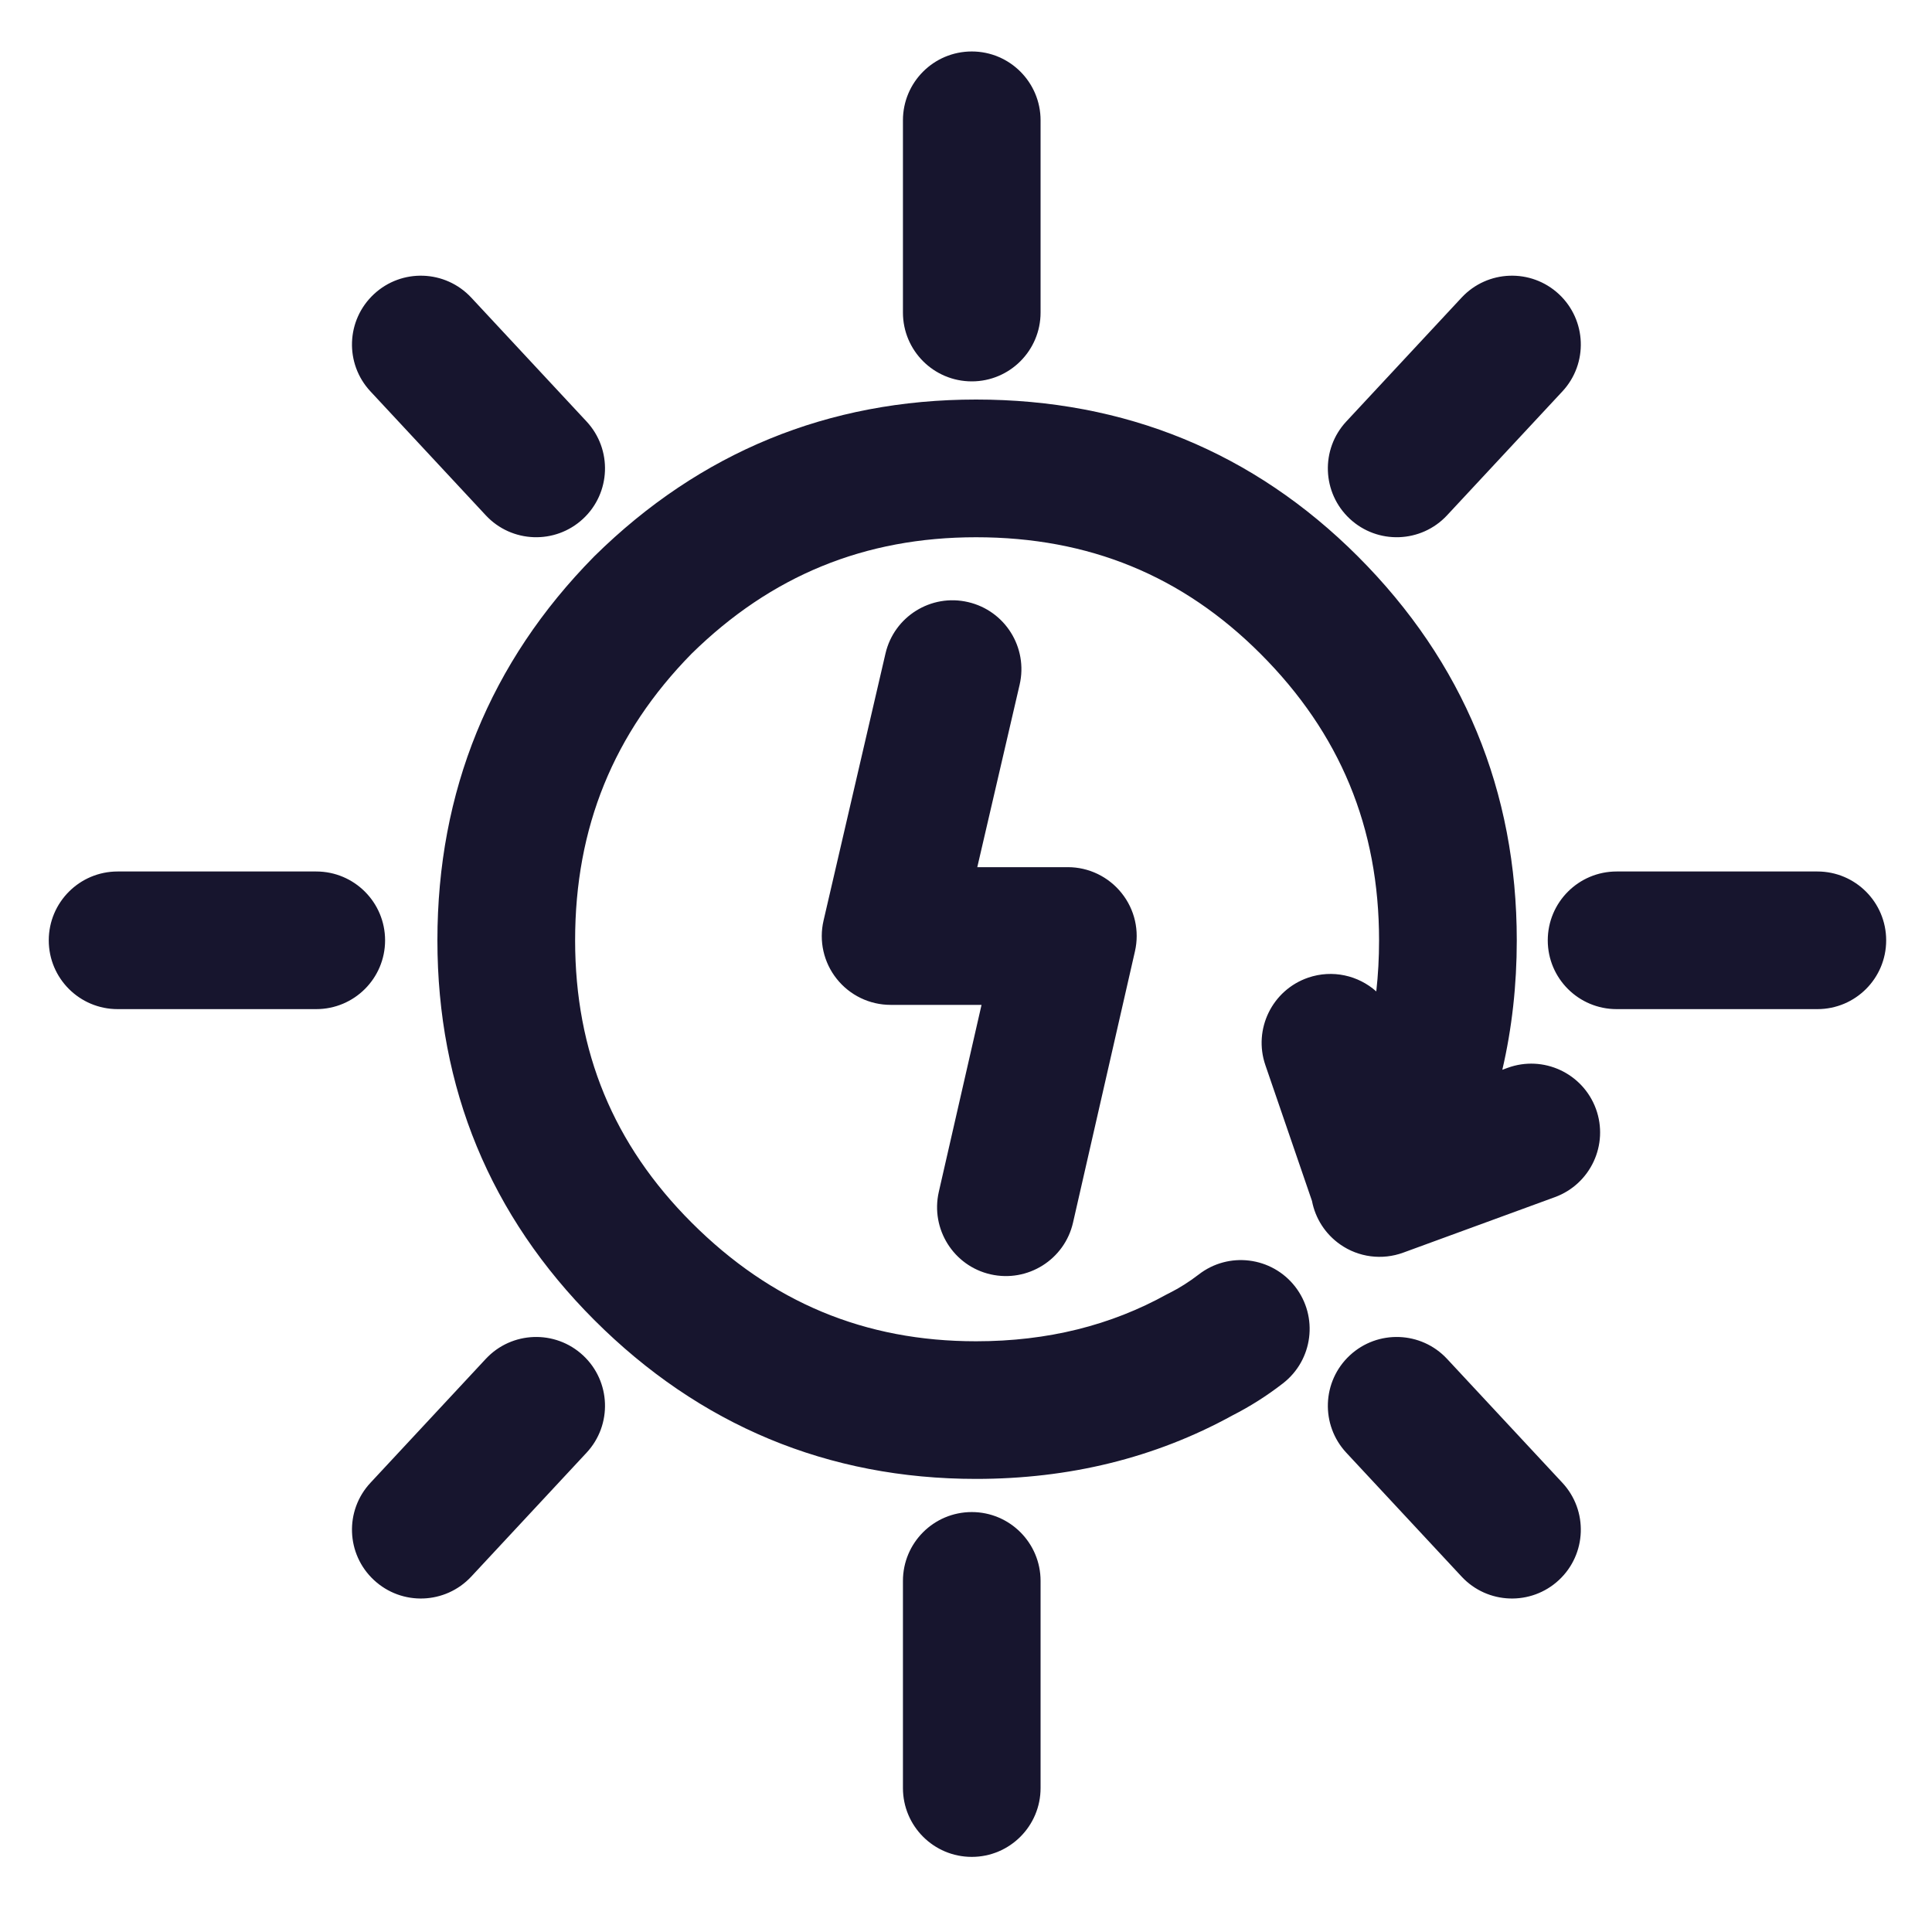 <?xml version="1.0" encoding="UTF-8"?> <svg xmlns="http://www.w3.org/2000/svg" width="25" height="25" viewBox="0 0 25 25" fill="none"><path fill-rule="evenodd" clip-rule="evenodd" d="M12.575 0.666C13.066 0.666 13.465 1.065 13.465 1.557V4.044C13.465 4.536 13.066 4.935 12.575 4.935C12.082 4.935 11.684 4.536 11.684 4.044V1.557C11.684 1.065 12.082 0.666 12.575 0.666ZM4.839 3.806C5.199 3.471 5.762 3.491 6.098 3.851L7.59 5.454C7.925 5.814 7.905 6.378 7.545 6.713C7.185 7.048 6.621 7.028 6.286 6.668L4.794 5.065C4.458 4.705 4.478 4.142 4.839 3.806ZM20.172 3.806C20.532 4.142 20.552 4.705 20.217 5.065L18.725 6.668C18.39 7.028 17.826 7.048 17.466 6.713C17.106 6.378 17.086 5.814 17.421 5.454L18.913 3.851C19.248 3.491 19.812 3.471 20.172 3.806ZM8.949 8.459C7.939 9.488 7.442 10.707 7.442 12.168C7.442 13.609 7.939 14.81 8.949 15.82C9.982 16.853 11.193 17.356 12.63 17.356C13.56 17.356 14.376 17.149 15.1 16.748C15.11 16.743 15.121 16.737 15.132 16.732C15.263 16.666 15.389 16.586 15.51 16.493C15.898 16.191 16.458 16.261 16.76 16.65C17.061 17.039 16.991 17.598 16.602 17.9C16.396 18.06 16.177 18.199 15.947 18.316C14.943 18.868 13.83 19.137 12.63 19.137C10.715 19.137 9.052 18.443 7.689 17.08C6.343 15.733 5.66 14.079 5.66 12.168C5.66 10.241 6.34 8.57 7.684 7.205L7.694 7.195C9.058 5.852 10.719 5.17 12.63 5.17C14.557 5.17 16.221 5.851 17.57 7.199C18.935 8.564 19.627 10.237 19.627 12.168C19.627 12.747 19.565 13.306 19.44 13.843L19.508 13.818C19.97 13.649 20.481 13.886 20.651 14.348C20.82 14.81 20.582 15.322 20.12 15.491L18.158 16.209C17.885 16.309 17.58 16.27 17.342 16.103C17.15 15.969 17.02 15.766 16.977 15.54L16.374 13.783C16.214 13.318 16.462 12.811 16.927 12.651C17.243 12.543 17.577 12.622 17.809 12.829C17.833 12.615 17.845 12.395 17.845 12.168C17.845 10.709 17.341 9.49 16.31 8.459C15.302 7.451 14.093 6.952 12.63 6.952C11.191 6.952 9.98 7.447 8.949 8.459ZM12.527 7.791C13.006 7.902 13.305 8.38 13.194 8.86L12.646 11.221H13.818C14.089 11.221 14.345 11.345 14.514 11.557C14.684 11.769 14.747 12.046 14.686 12.311L13.885 15.82C13.776 16.299 13.298 16.599 12.818 16.49C12.339 16.381 12.039 15.903 12.148 15.423L12.701 13.003H11.524C11.253 13.003 10.996 12.879 10.827 12.666C10.658 12.454 10.595 12.176 10.657 11.911L11.458 8.457C11.569 7.978 12.048 7.679 12.527 7.791ZM0.631 12.168C0.631 11.676 1.03 11.277 1.522 11.277H4.092C4.584 11.277 4.983 11.676 4.983 12.168C4.983 12.66 4.584 13.058 4.092 13.058H1.522C1.03 13.058 0.631 12.66 0.631 12.168ZM20.028 12.168C20.028 11.676 20.427 11.277 20.919 11.277H23.517C24.009 11.277 24.407 11.676 24.407 12.168C24.407 12.66 24.009 13.058 23.517 13.058H20.919C20.427 13.058 20.028 12.66 20.028 12.168ZM7.545 17.539C7.905 17.874 7.925 18.438 7.59 18.798L6.098 20.401C5.762 20.761 5.199 20.781 4.839 20.446C4.478 20.111 4.458 19.547 4.794 19.187L6.286 17.584C6.621 17.224 7.185 17.204 7.545 17.539ZM17.466 17.539C17.826 17.204 18.39 17.224 18.725 17.584L20.217 19.187C20.552 19.547 20.532 20.111 20.172 20.446C19.812 20.781 19.248 20.761 18.913 20.401L17.421 18.798C17.086 18.438 17.106 17.874 17.466 17.539ZM12.575 19.566C13.066 19.566 13.465 19.965 13.465 20.457V23.137C13.465 23.629 13.066 24.028 12.575 24.028C12.082 24.028 11.684 23.629 11.684 23.137V20.457C11.684 19.965 12.082 19.566 12.575 19.566Z" fill="#17152E"></path></svg> 